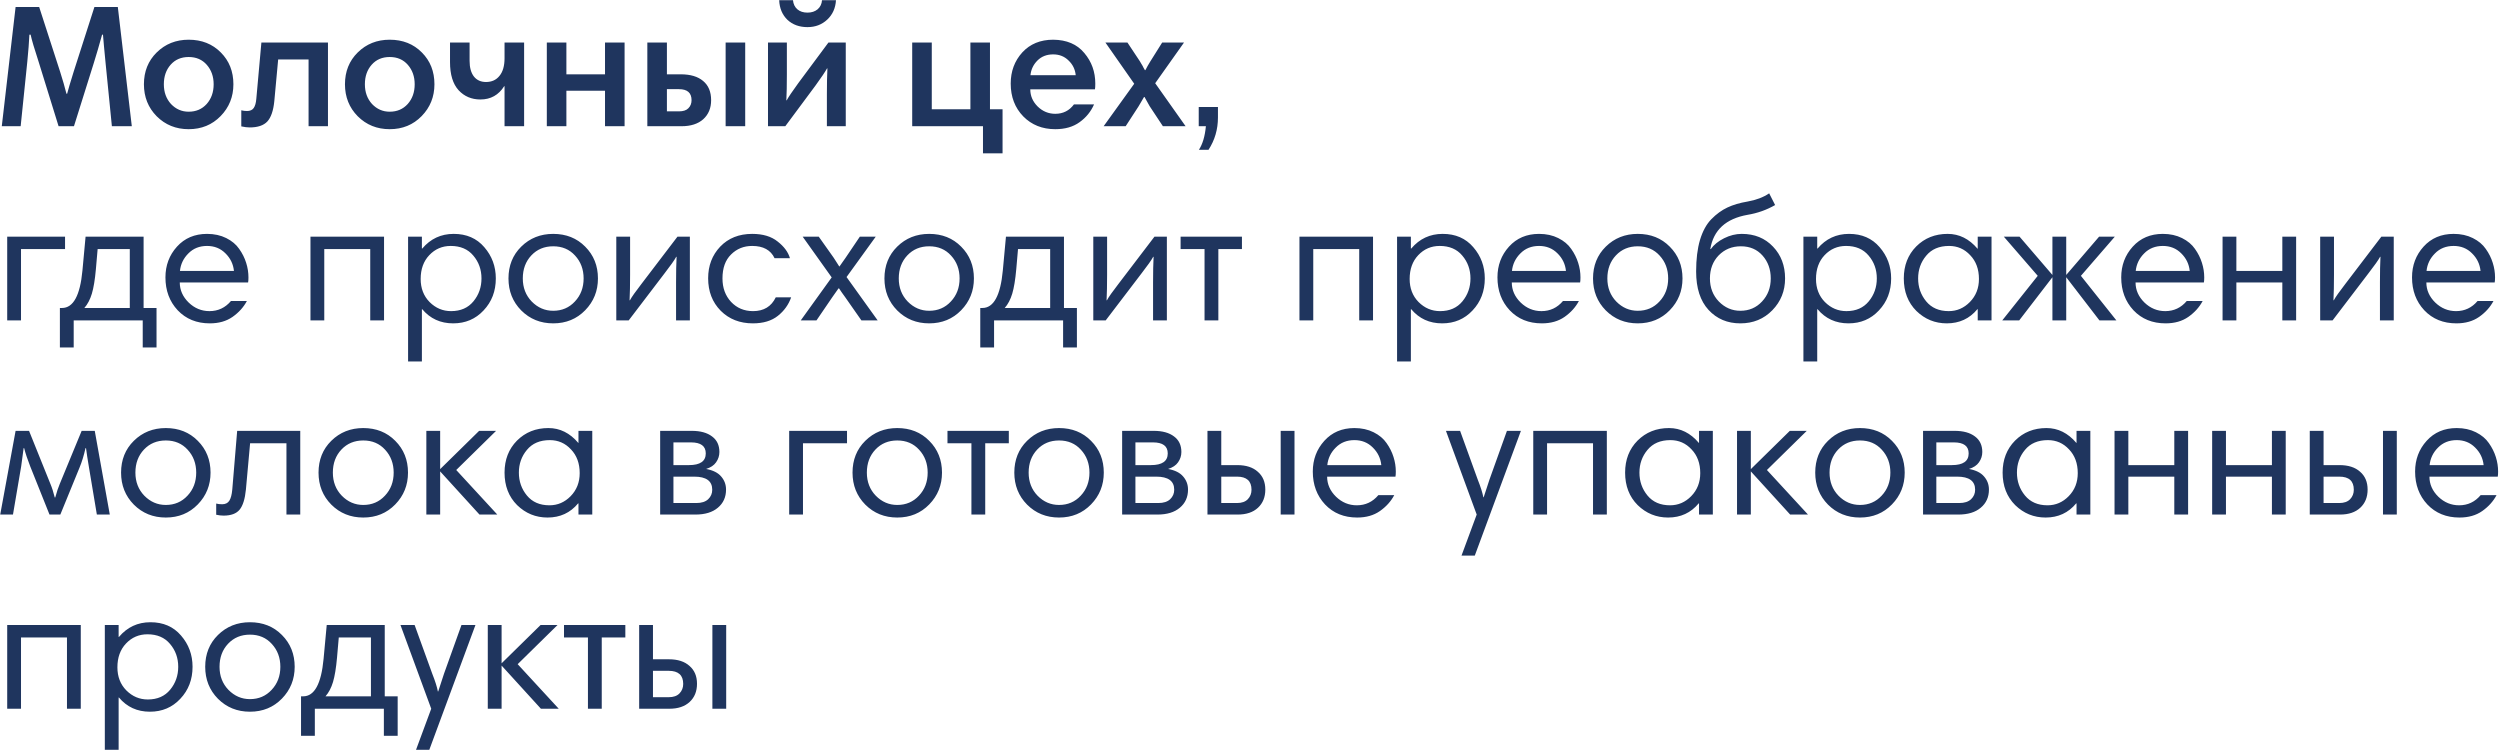 <?xml version="1.0" encoding="UTF-8"?> <svg xmlns="http://www.w3.org/2000/svg" width="1030" height="309" viewBox="0 0 1030 309" fill="none"> <path d="M48.544 2.896L54.304 52H46.096L43.504 26.008C43.36 24.616 43.144 22.36 42.856 19.24C42.568 16.12 42.424 14.464 42.424 14.272H42.064C40.864 18.64 39.712 22.576 38.608 26.08L30.472 52H24.136L15.928 25.504C14.152 20.08 13.048 16.336 12.616 14.272H12.112C11.968 17.392 11.68 21.112 11.248 25.432L8.512 52H0.736L6.424 2.896H16.144L24.784 29.608C25.84 32.92 26.704 35.92 27.376 38.608H27.664C28.048 37.072 28.936 34.072 30.328 29.608L38.896 2.896H48.544ZM59.296 34.72C59.296 29.44 61.048 25.072 64.552 21.616C68.104 18.112 72.496 16.36 77.728 16.36C83.104 16.36 87.52 18.112 90.976 21.616C94.432 25.072 96.16 29.44 96.16 34.72C96.16 39.856 94.408 44.224 90.904 47.824C87.4 51.424 83.008 53.224 77.728 53.224C72.496 53.224 68.104 51.448 64.552 47.896C61.048 44.344 59.296 39.952 59.296 34.72ZM70.312 26.656C68.44 28.768 67.504 31.456 67.504 34.72C67.504 37.984 68.488 40.696 70.456 42.856C72.472 44.968 74.896 46.024 77.728 46.024C80.752 46.024 83.224 44.968 85.144 42.856C87.064 40.696 88.024 37.984 88.024 34.72C88.024 31.552 87.088 28.888 85.216 26.728C83.344 24.568 80.848 23.488 77.728 23.488C74.656 23.488 72.184 24.544 70.312 26.656ZM105.603 40.696L107.691 17.512H135.123V52H127.131V24.496H114.603L113.019 41.632C112.635 45.568 111.675 48.376 110.139 50.056C108.603 51.688 106.179 52.504 102.867 52.504C101.907 52.504 100.755 52.36 99.411 52.072V45.448C100.179 45.64 100.971 45.736 101.787 45.736C103.035 45.736 103.947 45.328 104.523 44.512C105.099 43.696 105.459 42.424 105.603 40.696ZM142.124 34.72C142.124 29.44 143.876 25.072 147.38 21.616C150.932 18.112 155.324 16.36 160.556 16.36C165.932 16.36 170.348 18.112 173.804 21.616C177.26 25.072 178.988 29.44 178.988 34.72C178.988 39.856 177.236 44.224 173.732 47.824C170.228 51.424 165.836 53.224 160.556 53.224C155.324 53.224 150.932 51.448 147.38 47.896C143.876 44.344 142.124 39.952 142.124 34.72ZM153.14 26.656C151.268 28.768 150.332 31.456 150.332 34.72C150.332 37.984 151.316 40.696 153.284 42.856C155.3 44.968 157.724 46.024 160.556 46.024C163.58 46.024 166.052 44.968 167.972 42.856C169.892 40.696 170.852 37.984 170.852 34.72C170.852 31.552 169.916 28.888 168.044 26.728C166.172 24.568 163.676 23.488 160.556 23.488C157.484 23.488 155.012 24.544 153.14 26.656ZM215.935 17.512V52H207.871V35.512H207.727C205.423 39.16 202.159 40.984 197.935 40.984C194.287 40.984 191.287 39.712 188.935 37.168C186.583 34.576 185.407 30.712 185.407 25.576V17.512H193.471V25.072C193.471 27.856 194.071 30.016 195.271 31.552C196.471 33.04 198.127 33.784 200.239 33.784C202.591 33.784 204.439 32.944 205.783 31.264C207.175 29.584 207.871 27.16 207.871 23.992V17.512H215.935ZM257.329 17.512V52H249.265V37.384H233.353V52H225.289V17.512H233.353V30.616H249.265V17.512H257.329ZM279.735 36.736H274.767V45.88H279.735C281.511 45.88 282.807 45.448 283.623 44.584C284.487 43.72 284.919 42.616 284.919 41.272C284.919 38.248 283.191 36.736 279.735 36.736ZM274.767 30.616H280.455C284.439 30.616 287.511 31.528 289.671 33.352C291.879 35.176 292.983 37.816 292.983 41.272C292.983 44.536 291.903 47.152 289.743 49.12C287.583 51.04 284.607 52 280.815 52H266.703V17.512H274.767V30.616ZM298.959 52V17.512H307.023V52H298.959ZM316.414 52V17.512H324.19V30.76C324.19 35.032 324.118 38.56 323.974 41.344H324.118C324.838 40 326.422 37.648 328.87 34.288L341.326 17.512H348.454V52H340.678V38.824C340.678 34.552 340.75 31 340.894 28.168H340.75C339.982 29.56 338.398 31.912 335.998 35.224L323.542 52H316.414ZM338.662 0.088H344.422C344.23 3.352 343.03 6.016 340.822 8.08C338.614 10.144 335.902 11.176 332.686 11.176C329.326 11.176 326.566 10.168 324.406 8.152C322.294 6.088 321.166 3.4 321.022 0.088H326.71C326.854 1.672 327.454 2.92 328.51 3.832C329.566 4.744 330.958 5.2 332.686 5.2C334.366 5.2 335.758 4.744 336.862 3.832C337.966 2.872 338.566 1.624 338.662 0.088ZM407.868 45.016H413.052V63.16H404.988V52H375.828V17.512H383.892V45.016H399.804V17.512H407.868V45.016ZM433.909 16.36C439.477 16.408 443.749 18.232 446.725 21.832C449.749 25.384 451.261 29.584 451.261 34.432C451.261 35.536 451.213 36.328 451.117 36.808H424.477C424.477 39.496 425.485 41.848 427.501 43.864C429.565 45.88 431.989 46.888 434.773 46.888C437.989 46.888 440.557 45.592 442.477 43H450.757C449.461 45.976 447.469 48.424 444.781 50.344C442.141 52.264 438.805 53.224 434.773 53.224C429.445 53.224 425.053 51.472 421.597 47.968C418.141 44.416 416.413 39.904 416.413 34.432C416.413 29.392 417.997 25.12 421.165 21.616C424.381 18.112 428.629 16.36 433.909 16.36ZM433.909 22.408C431.269 22.408 429.109 23.248 427.429 24.928C425.749 26.608 424.789 28.624 424.549 30.976H443.197C442.957 28.576 441.973 26.56 440.245 24.928C438.565 23.248 436.453 22.408 433.909 22.408ZM454.702 52L467.302 34.504L455.422 17.512H464.494L469.606 25.216C469.846 25.6 470.086 26.008 470.326 26.44C470.614 26.872 470.878 27.352 471.118 27.88C471.358 28.36 471.55 28.696 471.694 28.888H471.91C472.486 27.736 473.134 26.584 473.854 25.432L478.822 17.512H487.822L475.942 34.288L488.47 52H479.11L473.638 43.72C473.11 42.808 472.414 41.56 471.55 39.976H471.334C470.662 41.176 469.918 42.448 469.102 43.792L463.774 52H454.702ZM493.875 52V44.08H501.795V48.4C501.795 53.296 500.499 57.736 497.907 61.72H493.947C495.483 59.368 496.443 56.128 496.827 52H493.875ZM26.8 97.512V102.624H8.656V132H2.968V97.512H26.8ZM24.674 143.16V126.888H25.538C30.194 126.888 33.002 121.752 33.962 111.48L35.258 97.512H59.162V126.888H64.49V143.16H58.802V132H30.362V143.16H24.674ZM53.474 126.888V102.624H40.226L39.506 110.904C39.122 115.224 38.57 118.584 37.85 120.984C37.13 123.384 36.098 125.352 34.754 126.888H53.474ZM85.298 96.36C88.274 96.36 90.914 96.936 93.218 98.088C95.522 99.24 97.298 100.728 98.546 102.552C99.842 104.376 100.802 106.296 101.426 108.312C102.05 110.28 102.362 112.272 102.362 114.288C102.362 115.2 102.314 115.896 102.218 116.376H74.066C74.066 119.496 75.29 122.256 77.738 124.656C80.186 127.008 83.042 128.184 86.306 128.184C89.858 128.184 92.81 126.792 95.162 124.008H101.714C100.37 126.552 98.402 128.736 95.81 130.56C93.266 132.336 90.146 133.224 86.45 133.224C81.026 133.224 76.61 131.424 73.202 127.824C69.842 124.224 68.162 119.712 68.162 114.288C68.162 109.344 69.746 105.12 72.914 101.616C76.082 98.112 80.21 96.36 85.298 96.36ZM85.298 101.328C82.178 101.328 79.61 102.36 77.594 104.424C75.578 106.44 74.426 108.84 74.138 111.624H96.386C96.098 108.792 94.922 106.368 92.858 104.352C90.842 102.336 88.322 101.328 85.298 101.328ZM158.225 97.512V132H152.537V102.624H133.601V132H127.913V97.512H158.225ZM168.132 148.92V97.512H173.82V102.408H173.964C177.372 98.376 181.692 96.36 186.924 96.36C192.204 96.36 196.404 98.184 199.524 101.832C202.692 105.48 204.276 109.776 204.276 114.72C204.276 119.952 202.596 124.344 199.236 127.896C195.924 131.448 191.748 133.224 186.708 133.224C181.476 133.224 177.228 131.28 173.964 127.392H173.82V148.92H168.132ZM198.372 114.72C198.372 111.072 197.244 107.928 194.988 105.288C192.78 102.648 189.684 101.328 185.7 101.328C182.196 101.328 179.244 102.6 176.844 105.144C174.492 107.64 173.316 110.904 173.316 114.936C173.316 118.776 174.54 121.944 176.988 124.44C179.484 126.936 182.436 128.184 185.844 128.184C189.78 128.184 192.852 126.84 195.06 124.152C197.268 121.464 198.372 118.32 198.372 114.72ZM209.49 114.72C209.49 109.44 211.242 105.072 214.746 101.616C218.298 98.112 222.69 96.36 227.922 96.36C233.25 96.36 237.642 98.112 241.098 101.616C244.602 105.12 246.354 109.488 246.354 114.72C246.354 119.856 244.602 124.224 241.098 127.824C237.594 131.424 233.202 133.224 227.922 133.224C222.69 133.224 218.298 131.448 214.746 127.896C211.242 124.344 209.49 119.952 209.49 114.72ZM215.394 114.72C215.394 118.512 216.618 121.68 219.066 124.224C221.562 126.768 224.514 128.04 227.922 128.04C231.522 128.04 234.498 126.768 236.85 124.224C239.25 121.68 240.45 118.512 240.45 114.72C240.45 110.976 239.274 107.832 236.922 105.288C234.618 102.744 231.618 101.472 227.922 101.472C224.274 101.472 221.274 102.72 218.922 105.216C216.57 107.712 215.394 110.88 215.394 114.72ZM253.913 132V97.512H259.601V113.136C259.601 117.36 259.529 120.888 259.385 123.72H259.529C260.249 122.376 261.857 120.096 264.353 116.88L279.113 97.512H284.225V132H278.537V116.376C278.537 112.152 278.609 108.624 278.753 105.792H278.609C277.889 107.136 276.281 109.416 273.785 112.632L259.025 132H253.913ZM309.9 96.36C314.316 96.36 317.82 97.416 320.412 99.528C323.052 101.592 324.732 103.872 325.452 106.368H319.116C317.532 103.008 314.46 101.328 309.9 101.328C306.444 101.328 303.54 102.504 301.188 104.856C298.836 107.16 297.66 110.448 297.66 114.72C297.66 118.608 298.836 121.824 301.188 124.368C303.588 126.912 306.612 128.184 310.26 128.184C314.676 128.184 317.796 126.288 319.62 122.496H325.956C324.9 125.52 323.076 128.064 320.484 130.128C317.892 132.192 314.46 133.224 310.188 133.224C304.812 133.224 300.396 131.496 296.94 128.04C293.484 124.536 291.756 120.072 291.756 114.648C291.756 109.464 293.412 105.12 296.724 101.616C300.084 98.112 304.476 96.36 309.9 96.36ZM329.914 132L342.658 114.288L330.706 97.512H337.33L343.45 106.152C343.834 106.728 344.266 107.4 344.746 108.168C345.226 108.936 345.562 109.464 345.754 109.752H345.898C346.138 109.368 346.522 108.816 347.05 108.096C347.578 107.328 347.986 106.752 348.274 106.368L354.25 97.512H360.802L348.778 114.144L361.594 132H354.898L348.202 122.424C347.914 122.04 347.482 121.44 346.906 120.624C346.378 119.808 345.97 119.208 345.682 118.824H345.466L342.874 122.496L336.394 132H329.914ZM364.389 114.72C364.389 109.44 366.141 105.072 369.645 101.616C373.197 98.112 377.589 96.36 382.821 96.36C388.149 96.36 392.541 98.112 395.997 101.616C399.501 105.12 401.253 109.488 401.253 114.72C401.253 119.856 399.501 124.224 395.997 127.824C392.493 131.424 388.101 133.224 382.821 133.224C377.589 133.224 373.197 131.448 369.645 127.896C366.141 124.344 364.389 119.952 364.389 114.72ZM370.293 114.72C370.293 118.512 371.517 121.68 373.965 124.224C376.461 126.768 379.413 128.04 382.821 128.04C386.421 128.04 389.397 126.768 391.749 124.224C394.149 121.68 395.349 118.512 395.349 114.72C395.349 110.976 394.173 107.832 391.821 105.288C389.517 102.744 386.517 101.472 382.821 101.472C379.173 101.472 376.173 102.72 373.821 105.216C371.469 107.712 370.293 110.88 370.293 114.72ZM403.869 143.16V126.888H404.733C409.389 126.888 412.197 121.752 413.157 111.48L414.453 97.512H438.357V126.888H443.685V143.16H437.997V132H409.557V143.16H403.869ZM432.669 126.888V102.624H419.421L418.701 110.904C418.317 115.224 417.765 118.584 417.045 120.984C416.325 123.384 415.293 125.352 413.949 126.888H432.669ZM450.437 132V97.512H456.125V113.136C456.125 117.36 456.053 120.888 455.909 123.72H456.053C456.773 122.376 458.381 120.096 460.877 116.88L475.637 97.512H480.749V132H475.061V116.376C475.061 112.152 475.133 108.624 475.277 105.792H475.133C474.413 107.136 472.805 109.416 470.309 112.632L455.549 132H450.437ZM511.68 97.512V102.624H501.96V132H496.271V102.624H486.408V97.512H511.68ZM565.686 97.512V132H559.998V102.624H541.062V132H535.374V97.512H565.686ZM575.593 148.92V97.512H581.281V102.408H581.425C584.833 98.376 589.153 96.36 594.385 96.36C599.665 96.36 603.865 98.184 606.985 101.832C610.153 105.48 611.737 109.776 611.737 114.72C611.737 119.952 610.057 124.344 606.697 127.896C603.385 131.448 599.209 133.224 594.169 133.224C588.937 133.224 584.689 131.28 581.425 127.392H581.281V148.92H575.593ZM605.833 114.72C605.833 111.072 604.705 107.928 602.449 105.288C600.241 102.648 597.145 101.328 593.161 101.328C589.657 101.328 586.705 102.6 584.305 105.144C581.953 107.64 580.777 110.904 580.777 114.936C580.777 118.776 582.001 121.944 584.449 124.44C586.945 126.936 589.897 128.184 593.305 128.184C597.241 128.184 600.313 126.84 602.521 124.152C604.729 121.464 605.833 118.32 605.833 114.72ZM634.087 96.36C637.063 96.36 639.703 96.936 642.007 98.088C644.311 99.24 646.087 100.728 647.335 102.552C648.631 104.376 649.591 106.296 650.215 108.312C650.839 110.28 651.151 112.272 651.151 114.288C651.151 115.2 651.103 115.896 651.007 116.376H622.855C622.855 119.496 624.079 122.256 626.527 124.656C628.975 127.008 631.831 128.184 635.095 128.184C638.647 128.184 641.599 126.792 643.951 124.008H650.503C649.159 126.552 647.191 128.736 644.599 130.56C642.055 132.336 638.935 133.224 635.239 133.224C629.815 133.224 625.399 131.424 621.991 127.824C618.631 124.224 616.951 119.712 616.951 114.288C616.951 109.344 618.535 105.12 621.703 101.616C624.871 98.112 628.999 96.36 634.087 96.36ZM634.087 101.328C630.967 101.328 628.399 102.36 626.383 104.424C624.367 106.44 623.215 108.84 622.927 111.624H645.175C644.887 108.792 643.711 106.368 641.647 104.352C639.631 102.336 637.111 101.328 634.087 101.328ZM656.326 114.72C656.326 109.44 658.078 105.072 661.582 101.616C665.134 98.112 669.526 96.36 674.758 96.36C680.086 96.36 684.478 98.112 687.934 101.616C691.438 105.12 693.19 109.488 693.19 114.72C693.19 119.856 691.438 124.224 687.934 127.824C684.43 131.424 680.038 133.224 674.758 133.224C669.526 133.224 665.134 131.448 661.582 127.896C658.078 124.344 656.326 119.952 656.326 114.72ZM662.23 114.72C662.23 118.512 663.454 121.68 665.902 124.224C668.398 126.768 671.35 128.04 674.758 128.04C678.358 128.04 681.334 126.768 683.686 124.224C686.086 121.68 687.286 118.512 687.286 114.72C687.286 110.976 686.11 107.832 683.758 105.288C681.454 102.744 678.454 101.472 674.758 101.472C671.11 101.472 668.11 102.72 665.758 105.216C663.406 107.712 662.23 110.88 662.23 114.72ZM704.493 114.72C704.493 118.512 705.717 121.68 708.165 124.224C710.661 126.768 713.613 128.04 717.021 128.04C720.621 128.04 723.597 126.768 725.949 124.224C728.349 121.68 729.549 118.512 729.549 114.72C729.549 110.976 728.421 107.832 726.165 105.288C723.909 102.744 720.933 101.472 717.237 101.472C713.589 101.472 710.541 102.72 708.093 105.216C705.693 107.712 704.493 110.88 704.493 114.72ZM719.973 88.512C711.045 90.096 705.933 94.8 704.637 102.624H704.853C706.101 100.848 707.925 99.36 710.325 98.16C712.725 96.96 715.149 96.36 717.597 96.36C722.877 96.36 727.173 98.112 730.485 101.616C733.797 105.072 735.453 109.44 735.453 114.72C735.453 119.856 733.701 124.224 730.197 127.824C726.693 131.424 722.301 133.224 717.021 133.224C711.693 133.224 707.325 131.376 703.917 127.68C700.509 123.984 698.805 118.704 698.805 111.84C698.805 106.8 699.333 102.48 700.389 98.88C701.493 95.232 703.053 92.376 705.069 90.312C707.133 88.2 709.341 86.592 711.693 85.488C714.045 84.384 716.805 83.568 719.973 83.04C723.525 82.416 726.501 81.288 728.901 79.656L731.349 84.48C727.845 86.496 724.053 87.84 719.973 88.512ZM743.007 148.92V97.512H748.695V102.408H748.839C752.247 98.376 756.567 96.36 761.799 96.36C767.079 96.36 771.279 98.184 774.399 101.832C777.567 105.48 779.151 109.776 779.151 114.72C779.151 119.952 777.471 124.344 774.111 127.896C770.799 131.448 766.623 133.224 761.583 133.224C756.351 133.224 752.103 131.28 748.839 127.392H748.695V148.92H743.007ZM773.247 114.72C773.247 111.072 772.119 107.928 769.863 105.288C767.655 102.648 764.559 101.328 760.575 101.328C757.071 101.328 754.119 102.6 751.719 105.144C749.367 107.64 748.191 110.904 748.191 114.936C748.191 118.776 749.415 121.944 751.863 124.44C754.359 126.936 757.311 128.184 760.719 128.184C764.655 128.184 767.727 126.84 769.935 124.152C772.143 121.464 773.247 118.32 773.247 114.72ZM820.509 97.512V132H814.821V127.392H814.677C811.461 131.28 807.261 133.224 802.077 133.224C797.229 133.224 793.053 131.52 789.549 128.112C786.093 124.656 784.365 120.192 784.365 114.72C784.365 109.392 786.069 105 789.477 101.544C792.933 98.088 797.253 96.36 802.437 96.36C807.189 96.36 811.293 98.4 814.749 102.48H814.821V97.512H820.509ZM793.581 105.36C791.373 108 790.269 111.12 790.269 114.72C790.269 118.32 791.373 121.464 793.581 124.152C795.789 126.84 798.885 128.184 802.869 128.184C806.229 128.184 809.133 126.936 811.581 124.44C814.077 121.896 815.325 118.728 815.325 114.936C815.325 110.904 814.125 107.64 811.725 105.144C809.373 102.6 806.469 101.328 803.013 101.328C798.933 101.328 795.789 102.672 793.581 105.36ZM845.596 132V114.216L831.916 132H824.932L839.548 113.64L825.58 97.512H832.06L845.596 113.28V97.512H851.284V113.28L864.82 97.512H871.3L857.332 113.64L871.948 132H864.964L851.284 114.216V132H845.596ZM891.08 96.36C894.056 96.36 896.696 96.936 899 98.088C901.304 99.24 903.08 100.728 904.328 102.552C905.624 104.376 906.584 106.296 907.208 108.312C907.832 110.28 908.144 112.272 908.144 114.288C908.144 115.2 908.096 115.896 908 116.376H879.848C879.848 119.496 881.072 122.256 883.52 124.656C885.968 127.008 888.824 128.184 892.088 128.184C895.64 128.184 898.592 126.792 900.944 124.008H907.496C906.152 126.552 904.184 128.736 901.592 130.56C899.048 132.336 895.928 133.224 892.232 133.224C886.808 133.224 882.392 131.424 878.984 127.824C875.624 124.224 873.944 119.712 873.944 114.288C873.944 109.344 875.528 105.12 878.696 101.616C881.864 98.112 885.992 96.36 891.08 96.36ZM891.08 101.328C887.96 101.328 885.392 102.36 883.376 104.424C881.36 106.44 880.208 108.84 879.92 111.624H902.168C901.88 108.792 900.704 106.368 898.64 104.352C896.624 102.336 894.104 101.328 891.08 101.328ZM946.007 97.512V132H940.319V116.376H921.383V132H915.695V97.512H921.383V111.624H940.319V97.512H946.007ZM955.913 132V97.512H961.601V113.136C961.601 117.36 961.529 120.888 961.385 123.72H961.529C962.249 122.376 963.857 120.096 966.353 116.88L981.113 97.512H986.225V132H980.537V116.376C980.537 112.152 980.609 108.624 980.753 105.792H980.609C979.889 107.136 978.281 109.416 975.785 112.632L961.025 132H955.913ZM1010.89 96.36C1013.87 96.36 1016.51 96.936 1018.81 98.088C1021.12 99.24 1022.89 100.728 1024.14 102.552C1025.44 104.376 1026.4 106.296 1027.02 108.312C1027.64 110.28 1027.96 112.272 1027.96 114.288C1027.96 115.2 1027.91 115.896 1027.81 116.376H999.66C999.66 119.496 1000.88 122.256 1003.33 124.656C1005.78 127.008 1008.64 128.184 1011.9 128.184C1015.45 128.184 1018.4 126.792 1020.76 124.008H1027.31C1025.96 126.552 1024 128.736 1021.4 130.56C1018.86 132.336 1015.74 133.224 1012.04 133.224C1006.62 133.224 1002.2 131.424 998.796 127.824C995.436 124.224 993.756 119.712 993.756 114.288C993.756 109.344 995.34 105.12 998.508 101.616C1001.68 98.112 1005.8 96.36 1010.89 96.36ZM1010.89 101.328C1007.77 101.328 1005.2 102.36 1003.19 104.424C1001.17 106.44 1000.02 108.84 999.732 111.624H1021.98C1021.69 108.792 1020.52 106.368 1018.45 104.352C1016.44 102.336 1013.92 101.328 1010.89 101.328ZM39.04 177.512L45.232 212H39.904L36.664 192.632C36.088 189.224 35.68 186.56 35.44 184.64H35.224C34.552 187.664 33.736 190.328 32.776 192.632L24.856 212H20.392L12.472 192.2C11.32 189.272 10.48 186.752 9.952 184.64H9.736C9.256 188.336 8.92 190.832 8.728 192.128L5.344 212H0.088L6.424 177.512H11.968L20.752 199.328C21.424 200.912 22.024 202.784 22.552 204.944H22.768C23.392 202.64 24.016 200.768 24.64 199.328L33.64 177.512H39.04ZM49.881 194.72C49.881 189.44 51.633 185.072 55.137 181.616C58.689 178.112 63.081 176.36 68.313 176.36C73.641 176.36 78.033 178.112 81.489 181.616C84.993 185.12 86.745 189.488 86.745 194.72C86.745 199.856 84.993 204.224 81.489 207.824C77.985 211.424 73.593 213.224 68.313 213.224C63.081 213.224 58.689 211.448 55.137 207.896C51.633 204.344 49.881 199.952 49.881 194.72ZM55.785 194.72C55.785 198.512 57.009 201.68 59.457 204.224C61.953 206.768 64.905 208.04 68.313 208.04C71.913 208.04 74.889 206.768 77.241 204.224C79.641 201.68 80.841 198.512 80.841 194.72C80.841 190.976 79.665 187.832 77.313 185.288C75.009 182.744 72.009 181.472 68.313 181.472C64.665 181.472 61.665 182.72 59.313 185.216C56.961 187.712 55.785 190.88 55.785 194.72ZM95.697 201.704L97.713 177.512H123.705V212H118.017V182.624H103.041L101.313 201.704C100.929 205.592 100.065 208.352 98.721 209.984C97.377 211.616 95.169 212.432 92.097 212.432C91.137 212.432 90.129 212.312 89.073 212.072V207.464C89.745 207.656 90.561 207.752 91.521 207.752C92.865 207.752 93.849 207.272 94.473 206.312C95.097 205.352 95.505 203.816 95.697 201.704ZM131.233 194.72C131.233 189.44 132.985 185.072 136.489 181.616C140.041 178.112 144.433 176.36 149.665 176.36C154.993 176.36 159.385 178.112 162.841 181.616C166.345 185.12 168.097 189.488 168.097 194.72C168.097 199.856 166.345 204.224 162.841 207.824C159.337 211.424 154.945 213.224 149.665 213.224C144.433 213.224 140.041 211.448 136.489 207.896C132.985 204.344 131.233 199.952 131.233 194.72ZM137.137 194.72C137.137 198.512 138.361 201.68 140.809 204.224C143.305 206.768 146.257 208.04 149.665 208.04C153.265 208.04 156.241 206.768 158.593 204.224C160.993 201.68 162.193 198.512 162.193 194.72C162.193 190.976 161.017 187.832 158.665 185.288C156.361 182.744 153.361 181.472 149.665 181.472C146.017 181.472 143.017 182.72 140.665 185.216C138.313 187.712 137.137 190.88 137.137 194.72ZM175.656 212V177.512H181.344V193.28L197.4 177.512H204.384L187.968 193.64L204.888 212H197.544L181.344 194.216V212H175.656ZM244.017 177.512V212H238.329V207.392H238.185C234.969 211.28 230.769 213.224 225.585 213.224C220.737 213.224 216.561 211.52 213.057 208.112C209.601 204.656 207.873 200.192 207.873 194.72C207.873 189.392 209.577 185 212.985 181.544C216.441 178.088 220.761 176.36 225.945 176.36C230.697 176.36 234.801 178.4 238.257 182.48H238.329V177.512H244.017ZM217.089 185.36C214.881 188 213.777 191.12 213.777 194.72C213.777 198.32 214.881 201.464 217.089 204.152C219.297 206.84 222.393 208.184 226.377 208.184C229.737 208.184 232.641 206.936 235.089 204.44C237.585 201.896 238.833 198.728 238.833 194.936C238.833 190.904 237.633 187.64 235.233 185.144C232.881 182.6 229.977 181.328 226.521 181.328C222.441 181.328 219.297 182.672 217.089 185.36ZM271.984 212V177.512H285.016C288.568 177.512 291.352 178.28 293.368 179.816C295.384 181.304 296.392 183.44 296.392 186.224C296.392 187.76 295.936 189.176 295.024 190.472C294.16 191.72 292.792 192.632 290.92 193.208C293.752 193.736 295.816 194.768 297.112 196.304C298.456 197.84 299.128 199.64 299.128 201.704C299.128 204.824 298 207.32 295.744 209.192C293.536 211.064 290.464 212 286.528 212H271.984ZM286.024 196.376H277.456V207.248H286.888C289.048 207.248 290.68 206.72 291.784 205.664C292.888 204.608 293.44 203.312 293.44 201.776C293.44 198.176 290.968 196.376 286.024 196.376ZM284.656 182.264H277.456V191.624H283.864C288.472 191.624 290.776 190.016 290.776 186.8C290.776 183.776 288.736 182.264 284.656 182.264ZM348.972 177.512V182.624H330.828V212H325.14V177.512H348.972ZM351.24 194.72C351.24 189.44 352.992 185.072 356.496 181.616C360.048 178.112 364.44 176.36 369.672 176.36C375 176.36 379.392 178.112 382.848 181.616C386.352 185.12 388.104 189.488 388.104 194.72C388.104 199.856 386.352 204.224 382.848 207.824C379.344 211.424 374.952 213.224 369.672 213.224C364.44 213.224 360.048 211.448 356.496 207.896C352.992 204.344 351.24 199.952 351.24 194.72ZM357.144 194.72C357.144 198.512 358.368 201.68 360.816 204.224C363.312 206.768 366.264 208.04 369.672 208.04C373.272 208.04 376.248 206.768 378.6 204.224C381 201.68 382.2 198.512 382.2 194.72C382.2 190.976 381.024 187.832 378.672 185.288C376.368 182.744 373.368 181.472 369.672 181.472C366.024 181.472 363.024 182.72 360.672 185.216C358.32 187.712 357.144 190.88 357.144 194.72ZM415.633 177.512V182.624H405.913V212H400.225V182.624H390.361V177.512H415.633ZM417.897 194.72C417.897 189.44 419.649 185.072 423.153 181.616C426.705 178.112 431.097 176.36 436.329 176.36C441.657 176.36 446.049 178.112 449.505 181.616C453.009 185.12 454.761 189.488 454.761 194.72C454.761 199.856 453.009 204.224 449.505 207.824C446.001 211.424 441.609 213.224 436.329 213.224C431.097 213.224 426.705 211.448 423.153 207.896C419.649 204.344 417.897 199.952 417.897 194.72ZM423.801 194.72C423.801 198.512 425.025 201.68 427.473 204.224C429.969 206.768 432.921 208.04 436.329 208.04C439.929 208.04 442.905 206.768 445.257 204.224C447.657 201.68 448.857 198.512 448.857 194.72C448.857 190.976 447.681 187.832 445.329 185.288C443.025 182.744 440.025 181.472 436.329 181.472C432.681 181.472 429.681 182.72 427.329 185.216C424.977 187.712 423.801 190.88 423.801 194.72ZM462.32 212V177.512H475.352C478.904 177.512 481.688 178.28 483.704 179.816C485.72 181.304 486.728 183.44 486.728 186.224C486.728 187.76 486.272 189.176 485.36 190.472C484.496 191.72 483.128 192.632 481.256 193.208C484.088 193.736 486.152 194.768 487.448 196.304C488.792 197.84 489.464 199.64 489.464 201.704C489.464 204.824 488.336 207.32 486.08 209.192C483.872 211.064 480.8 212 476.864 212H462.32ZM476.36 196.376H467.792V207.248H477.224C479.384 207.248 481.016 206.72 482.12 205.664C483.224 204.608 483.776 203.312 483.776 201.776C483.776 198.176 481.304 196.376 476.36 196.376ZM474.992 182.264H467.792V191.624H474.2C478.808 191.624 481.112 190.016 481.112 186.8C481.112 183.776 479.072 182.264 474.992 182.264ZM509.644 196.376H503.164V207.248H509.644C511.612 207.248 513.1 206.72 514.108 205.664C515.116 204.608 515.62 203.312 515.62 201.776C515.62 198.176 513.628 196.376 509.644 196.376ZM503.164 191.624H509.716C513.364 191.624 516.196 192.536 518.212 194.36C520.276 196.136 521.308 198.584 521.308 201.704C521.308 204.824 520.3 207.32 518.284 209.192C516.268 211.064 513.484 212 509.932 212H497.476V177.512H503.164V191.624ZM527.644 212V177.512H533.332V212H527.644ZM558.009 176.36C560.985 176.36 563.625 176.936 565.929 178.088C568.233 179.24 570.009 180.728 571.257 182.552C572.553 184.376 573.513 186.296 574.137 188.312C574.761 190.28 575.073 192.272 575.073 194.288C575.073 195.2 575.025 195.896 574.929 196.376H546.777C546.777 199.496 548.001 202.256 550.449 204.656C552.897 207.008 555.753 208.184 559.017 208.184C562.569 208.184 565.521 206.792 567.873 204.008H574.425C573.081 206.552 571.113 208.736 568.521 210.56C565.977 212.336 562.857 213.224 559.161 213.224C553.737 213.224 549.321 211.424 545.913 207.824C542.553 204.224 540.873 199.712 540.873 194.288C540.873 189.344 542.457 185.12 545.625 181.616C548.793 178.112 552.921 176.36 558.009 176.36ZM558.009 181.328C554.889 181.328 552.321 182.36 550.305 184.424C548.289 186.44 547.137 188.84 546.849 191.624H569.097C568.809 188.792 567.633 186.368 565.569 184.352C563.553 182.336 561.033 181.328 558.009 181.328ZM626.616 177.512L607.608 228.92H602.136L608.4 212L595.728 177.512H601.56L608.832 197.6C610.032 200.624 610.8 203.048 611.136 204.872H611.28C612.576 200.84 613.368 198.416 613.656 197.6L620.856 177.512H626.616ZM662.014 177.512V212H656.326V182.624H637.39V212H631.702V177.512H662.014ZM705.689 177.512V212H700.001V207.392H699.857C696.641 211.28 692.441 213.224 687.257 213.224C682.409 213.224 678.233 211.52 674.729 208.112C671.273 204.656 669.545 200.192 669.545 194.72C669.545 189.392 671.249 185 674.657 181.544C678.113 178.088 682.433 176.36 687.617 176.36C692.369 176.36 696.473 178.4 699.929 182.48H700.001V177.512H705.689ZM678.761 185.36C676.553 188 675.449 191.12 675.449 194.72C675.449 198.32 676.553 201.464 678.761 204.152C680.969 206.84 684.065 208.184 688.049 208.184C691.409 208.184 694.313 206.936 696.761 204.44C699.257 201.896 700.505 198.728 700.505 194.936C700.505 190.904 699.305 187.64 696.905 185.144C694.553 182.6 691.649 181.328 688.193 181.328C684.113 181.328 680.969 182.672 678.761 185.36ZM715.656 212V177.512H721.344V193.28L737.4 177.512H744.384L727.968 193.64L744.888 212H737.544L721.344 194.216V212H715.656ZM747.873 194.72C747.873 189.44 749.625 185.072 753.129 181.616C756.681 178.112 761.073 176.36 766.305 176.36C771.633 176.36 776.025 178.112 779.481 181.616C782.985 185.12 784.737 189.488 784.737 194.72C784.737 199.856 782.985 204.224 779.481 207.824C775.977 211.424 771.585 213.224 766.305 213.224C761.073 213.224 756.681 211.448 753.129 207.896C749.625 204.344 747.873 199.952 747.873 194.72ZM753.777 194.72C753.777 198.512 755.001 201.68 757.449 204.224C759.945 206.768 762.897 208.04 766.305 208.04C769.905 208.04 772.881 206.768 775.233 204.224C777.633 201.68 778.833 198.512 778.833 194.72C778.833 190.976 777.657 187.832 775.305 185.288C773.001 182.744 770.001 181.472 766.305 181.472C762.657 181.472 759.657 182.72 757.305 185.216C754.953 187.712 753.777 190.88 753.777 194.72ZM792.296 212V177.512H805.328C808.88 177.512 811.664 178.28 813.68 179.816C815.696 181.304 816.704 183.44 816.704 186.224C816.704 187.76 816.248 189.176 815.336 190.472C814.472 191.72 813.104 192.632 811.232 193.208C814.064 193.736 816.128 194.768 817.424 196.304C818.768 197.84 819.44 199.64 819.44 201.704C819.44 204.824 818.312 207.32 816.056 209.192C813.848 211.064 810.776 212 806.84 212H792.296ZM806.336 196.376H797.768V207.248H807.2C809.36 207.248 810.992 206.72 812.096 205.664C813.2 204.608 813.752 203.312 813.752 201.776C813.752 198.176 811.28 196.376 806.336 196.376ZM804.968 182.264H797.768V191.624H804.176C808.784 191.624 811.088 190.016 811.088 186.8C811.088 183.776 809.048 182.264 804.968 182.264ZM861.22 177.512V212H855.532V207.392H855.388C852.172 211.28 847.972 213.224 842.788 213.224C837.94 213.224 833.764 211.52 830.26 208.112C826.804 204.656 825.076 200.192 825.076 194.72C825.076 189.392 826.78 185 830.188 181.544C833.644 178.088 837.964 176.36 843.148 176.36C847.9 176.36 852.004 178.4 855.46 182.48H855.532V177.512H861.22ZM834.292 185.36C832.084 188 830.98 191.12 830.98 194.72C830.98 198.32 832.084 201.464 834.292 204.152C836.5 206.84 839.596 208.184 843.58 208.184C846.94 208.184 849.844 206.936 852.292 204.44C854.788 201.896 856.036 198.728 856.036 194.936C856.036 190.904 854.836 187.64 852.436 185.144C850.084 182.6 847.18 181.328 843.724 181.328C839.644 181.328 836.5 182.672 834.292 185.36ZM901.499 177.512V212H895.811V196.376H876.875V212H871.187V177.512H876.875V191.624H895.811V177.512H901.499ZM941.718 177.512V212H936.03V196.376H917.094V212H911.406V177.512H917.094V191.624H936.03V177.512H941.718ZM963.792 196.376H957.312V207.248H963.792C965.76 207.248 967.248 206.72 968.256 205.664C969.264 204.608 969.768 203.312 969.768 201.776C969.768 198.176 967.776 196.376 963.792 196.376ZM957.312 191.624H963.864C967.512 191.624 970.344 192.536 972.36 194.36C974.424 196.136 975.456 198.584 975.456 201.704C975.456 204.824 974.448 207.32 972.432 209.192C970.416 211.064 967.632 212 964.08 212H951.624V177.512H957.312V191.624ZM981.792 212V177.512H987.48V212H981.792ZM1012.16 176.36C1015.13 176.36 1017.77 176.936 1020.08 178.088C1022.38 179.24 1024.16 180.728 1025.41 182.552C1026.7 184.376 1027.66 186.296 1028.29 188.312C1028.91 190.28 1029.22 192.272 1029.22 194.288C1029.22 195.2 1029.17 195.896 1029.08 196.376H1000.93C1000.93 199.496 1002.15 202.256 1004.6 204.656C1007.05 207.008 1009.9 208.184 1013.17 208.184C1016.72 208.184 1019.67 206.792 1022.02 204.008H1028.57C1027.23 206.552 1025.26 208.736 1022.67 210.56C1020.13 212.336 1017.01 213.224 1013.31 213.224C1007.89 213.224 1003.47 211.424 1000.06 207.824C996.702 204.224 995.022 199.712 995.022 194.288C995.022 189.344 996.606 185.12 999.774 181.616C1002.94 178.112 1007.07 176.36 1012.16 176.36ZM1012.16 181.328C1009.04 181.328 1006.47 182.36 1004.45 184.424C1002.44 186.44 1001.29 188.84 1001 191.624H1023.25C1022.96 188.792 1021.78 186.368 1019.72 184.352C1017.7 182.336 1015.18 181.328 1012.16 181.328ZM33.28 257.512V292H27.592V262.624H8.656V292H2.968V257.512H33.28ZM43.187 308.92V257.512H48.875V262.408H49.019C52.427 258.376 56.747 256.36 61.979 256.36C67.259 256.36 71.459 258.184 74.579 261.832C77.747 265.48 79.331 269.776 79.331 274.72C79.331 279.952 77.651 284.344 74.291 287.896C70.979 291.448 66.803 293.224 61.763 293.224C56.531 293.224 52.283 291.28 49.019 287.392H48.875V308.92H43.187ZM73.427 274.72C73.427 271.072 72.299 267.928 70.043 265.288C67.835 262.648 64.739 261.328 60.755 261.328C57.251 261.328 54.299 262.6 51.899 265.144C49.547 267.64 48.371 270.904 48.371 274.936C48.371 278.776 49.595 281.944 52.043 284.44C54.539 286.936 57.491 288.184 60.899 288.184C64.835 288.184 67.907 286.84 70.115 284.152C72.323 281.464 73.427 278.32 73.427 274.72ZM84.545 274.72C84.545 269.44 86.297 265.072 89.801 261.616C93.353 258.112 97.745 256.36 102.977 256.36C108.305 256.36 112.697 258.112 116.153 261.616C119.657 265.12 121.409 269.488 121.409 274.72C121.409 279.856 119.657 284.224 116.153 287.824C112.649 291.424 108.257 293.224 102.977 293.224C97.745 293.224 93.353 291.448 89.801 287.896C86.297 284.344 84.545 279.952 84.545 274.72ZM90.449 274.72C90.449 278.512 91.673 281.68 94.121 284.224C96.617 286.768 99.569 288.04 102.977 288.04C106.577 288.04 109.553 286.768 111.905 284.224C114.305 281.68 115.505 278.512 115.505 274.72C115.505 270.976 114.329 267.832 111.977 265.288C109.673 262.744 106.673 261.472 102.977 261.472C99.329 261.472 96.329 262.72 93.977 265.216C91.625 267.712 90.449 270.88 90.449 274.72ZM124.025 303.16V286.888H124.889C129.545 286.888 132.353 281.752 133.313 271.48L134.609 257.512H158.513V286.888H163.841V303.16H158.153V292H129.713V303.16H124.025ZM152.825 286.888V262.624H139.577L138.857 270.904C138.473 275.224 137.921 278.584 137.201 280.984C136.481 283.384 135.449 285.352 134.105 286.888H152.825ZM195.882 257.512L176.874 308.92H171.402L177.666 292L164.994 257.512H170.826L178.098 277.6C179.298 280.624 180.066 283.048 180.402 284.872H180.546C181.842 280.84 182.634 278.416 182.922 277.6L190.122 257.512H195.882ZM200.968 292V257.512H206.656V273.28L222.712 257.512H229.696L213.28 273.64L230.2 292H222.856L206.656 274.216V292H200.968ZM257.64 257.512V262.624H247.92V292H242.232V262.624H232.368V257.512H257.64ZM275.503 276.376H269.023V287.248H275.503C277.471 287.248 278.959 286.72 279.967 285.664C280.975 284.608 281.479 283.312 281.479 281.776C281.479 278.176 279.487 276.376 275.503 276.376ZM269.023 271.624H275.575C279.223 271.624 282.055 272.536 284.071 274.36C286.135 276.136 287.167 278.584 287.167 281.704C287.167 284.824 286.159 287.32 284.143 289.192C282.127 291.064 279.343 292 275.791 292H263.335V257.512H269.023V271.624ZM293.503 292V257.512H299.191V292H293.503Z" fill="#1F355E"></path> </svg> 